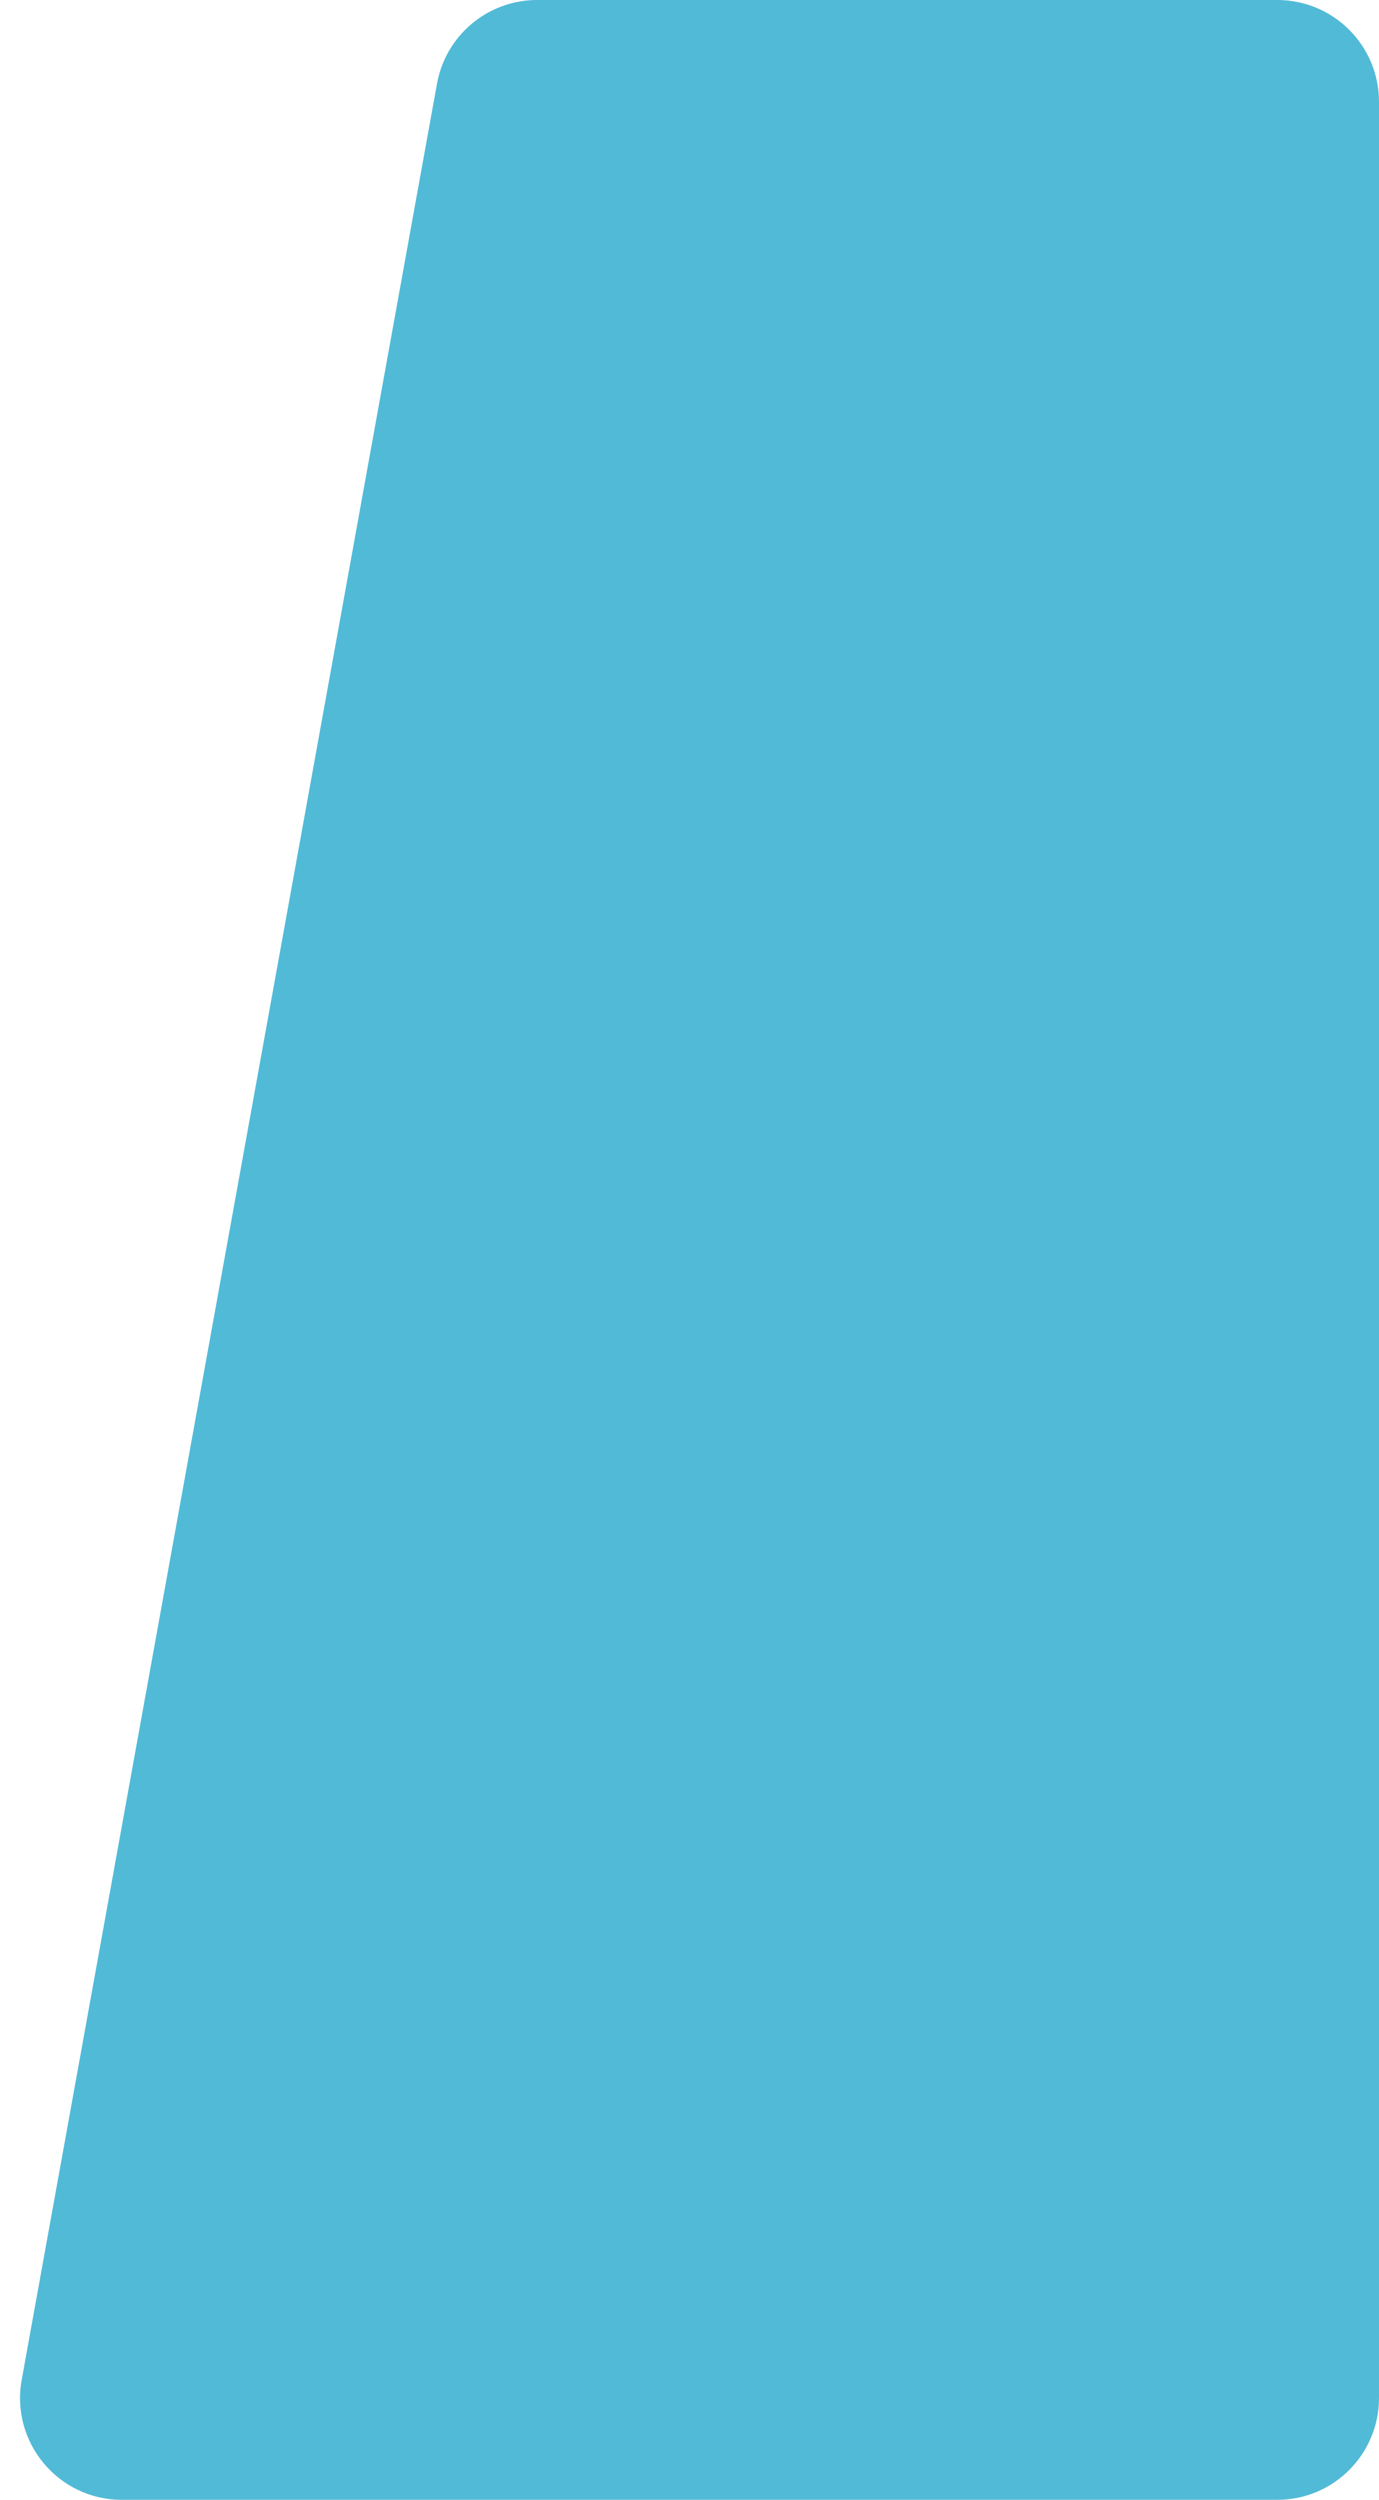 <svg width="122" height="221" viewBox="0 0 122 221" fill="none" xmlns="http://www.w3.org/2000/svg">
<path d="M38.661 7.397C39.436 3.114 43.165 0 47.517 0H113C117.971 0 122 4.029 122 9V212C122 216.971 117.971 221 113 221H10.775C5.163 221 0.92 215.92 1.919 210.397L38.661 7.397Z" fill="#51BAD7"/>
</svg>
